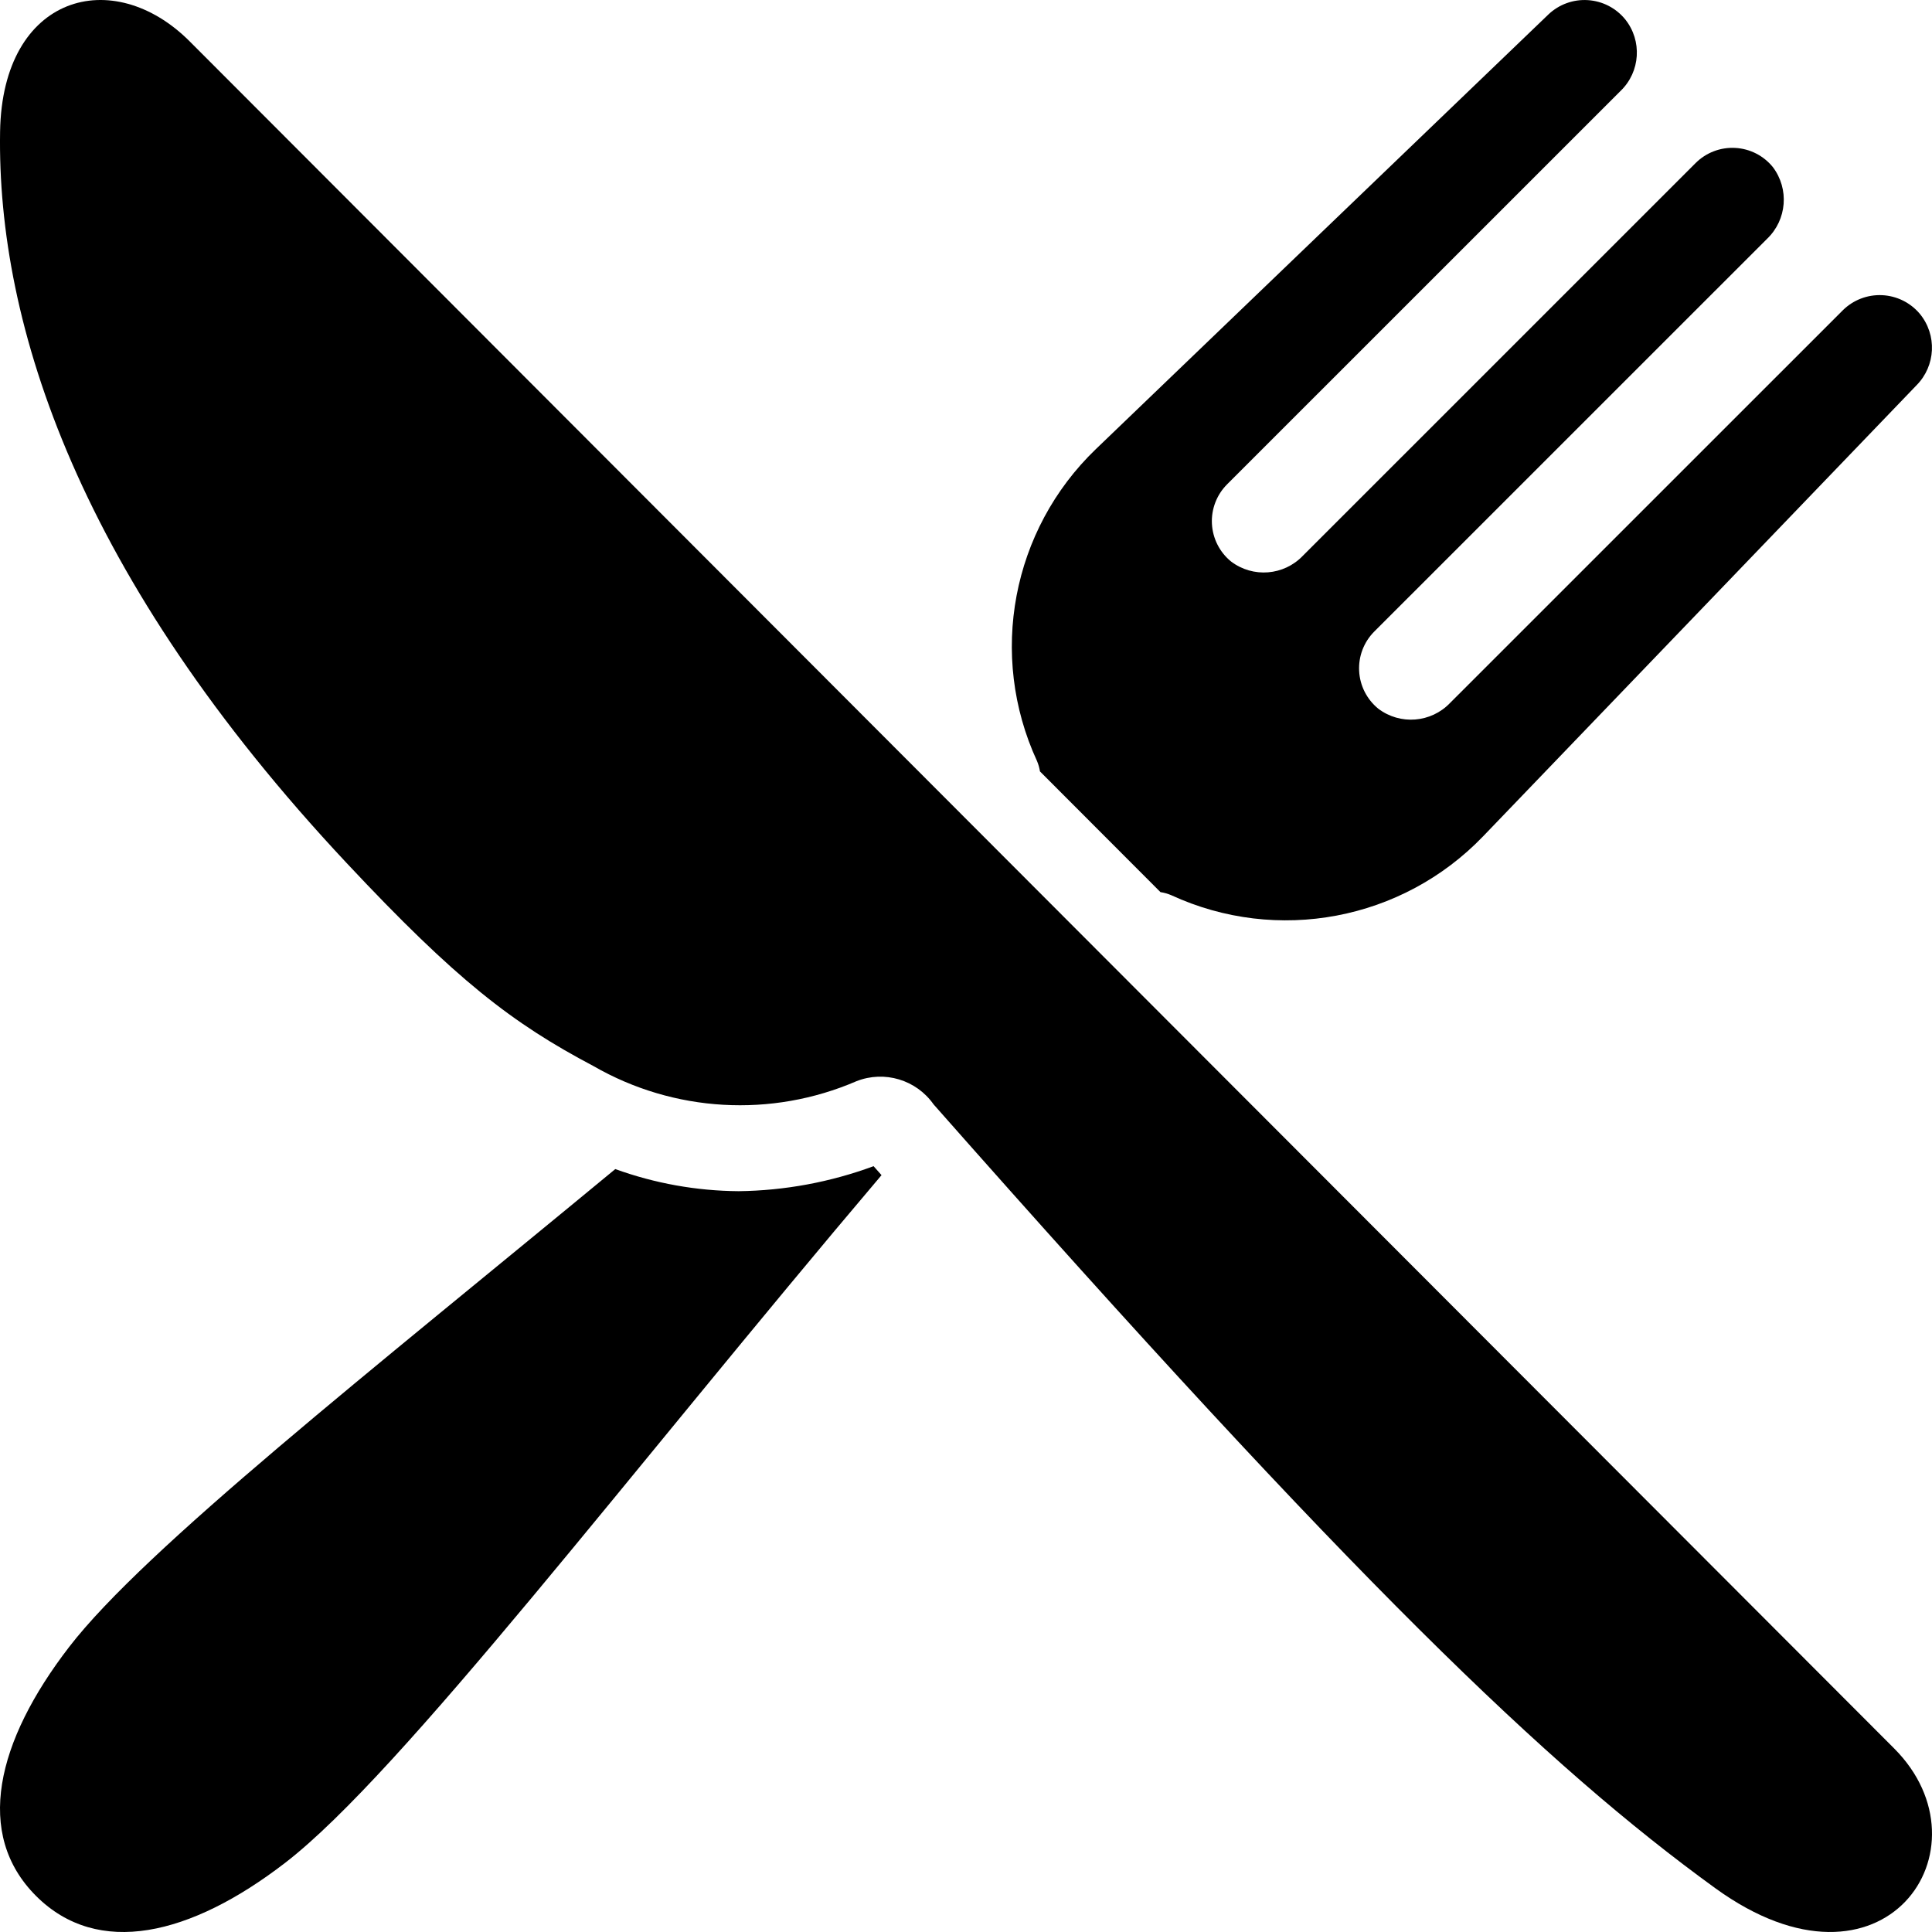 <?xml version="1.0" encoding="UTF-8"?>
<svg width="90px" height="90px" viewBox="0 0 90 90" version="1.1" xmlns="http://www.w3.org/2000/svg" xmlns:xlink="http://www.w3.org/1999/xlink">
    <!-- Generator: Sketch 51.3 (57544) - http://www.bohemiancoding.com/sketch -->
    <title>Group</title>
    <desc>Created with Sketch.</desc>
    <defs></defs>
    <g id="Page-1" stroke="none" stroke-width="1" fill="none" fill-rule="evenodd">
        <g id="Group" fill="#000000" fill-rule="nonzero">
            <path d="M34.413,55.49 L34.412,55.49 C32.45,55.476 30.506,55.128 28.662,54.46 C17.216,63.917 6.736,72.159 3.223,76.719 C-0.178,81.133 -1.199,85.442 1.68,88.321 C4.559,91.199 8.869,90.178 13.283,86.778 C18.713,82.596 29.359,68.546 41.065,54.743 C40.94,54.602 40.82,54.467 40.695,54.325 C38.683,55.069 36.558,55.463 34.413,55.49 Z" id="Shape"></path>
            <path d="M48.446,35.936 L54.06,41.559 C54.232,41.585 54.4,41.633 54.56,41.701 C59.492,43.976 65.324,42.875 69.088,38.96 L89.276,17.95 C90.177,17.043 90.243,15.601 89.43,14.616 C88.991,14.095 88.354,13.781 87.673,13.75 C86.993,13.719 86.33,13.974 85.846,14.453 L67.547,32.749 C66.662,33.672 65.226,33.786 64.206,33.014 C63.674,32.581 63.349,31.943 63.314,31.257 C63.278,30.572 63.535,29.903 64.021,29.418 L82.32,11.122 C83.243,10.238 83.357,8.802 82.585,7.782 C82.152,7.249 81.514,6.925 80.828,6.89 C80.142,6.854 79.474,7.111 78.988,7.596 L60.69,25.892 C59.805,26.816 58.369,26.93 57.349,26.158 C56.816,25.725 56.492,25.087 56.456,24.401 C56.421,23.716 56.678,23.047 57.163,22.562 L75.497,4.231 C76.416,3.341 76.507,1.898 75.707,0.9 C75.278,0.373 74.648,0.049 73.969,0.006 C73.291,-0.038 72.625,0.204 72.132,0.672 L51.048,20.923 C47.133,24.686 46.032,30.518 48.307,35.449 C48.373,35.605 48.42,35.769 48.446,35.936 Z" id="Shape"></path>
            <path d="M88.238,81.45 L8.836,1.927 C5.269,-1.646 0.11,-0.253 0.004,6.129 C-0.145,15.139 3.678,26.893 16.146,40.202 C21.263,45.664 23.858,47.661 27.645,49.661 C31.388,51.817 35.93,52.079 39.896,50.367 C41.199,49.853 42.684,50.299 43.489,51.445 C63.048,73.607 72.072,82.28 79.905,87.96 C87.764,93.658 92.873,86.092 88.238,81.45 Z" id="Shape"></path>
        </g>
    </g>
</svg>
